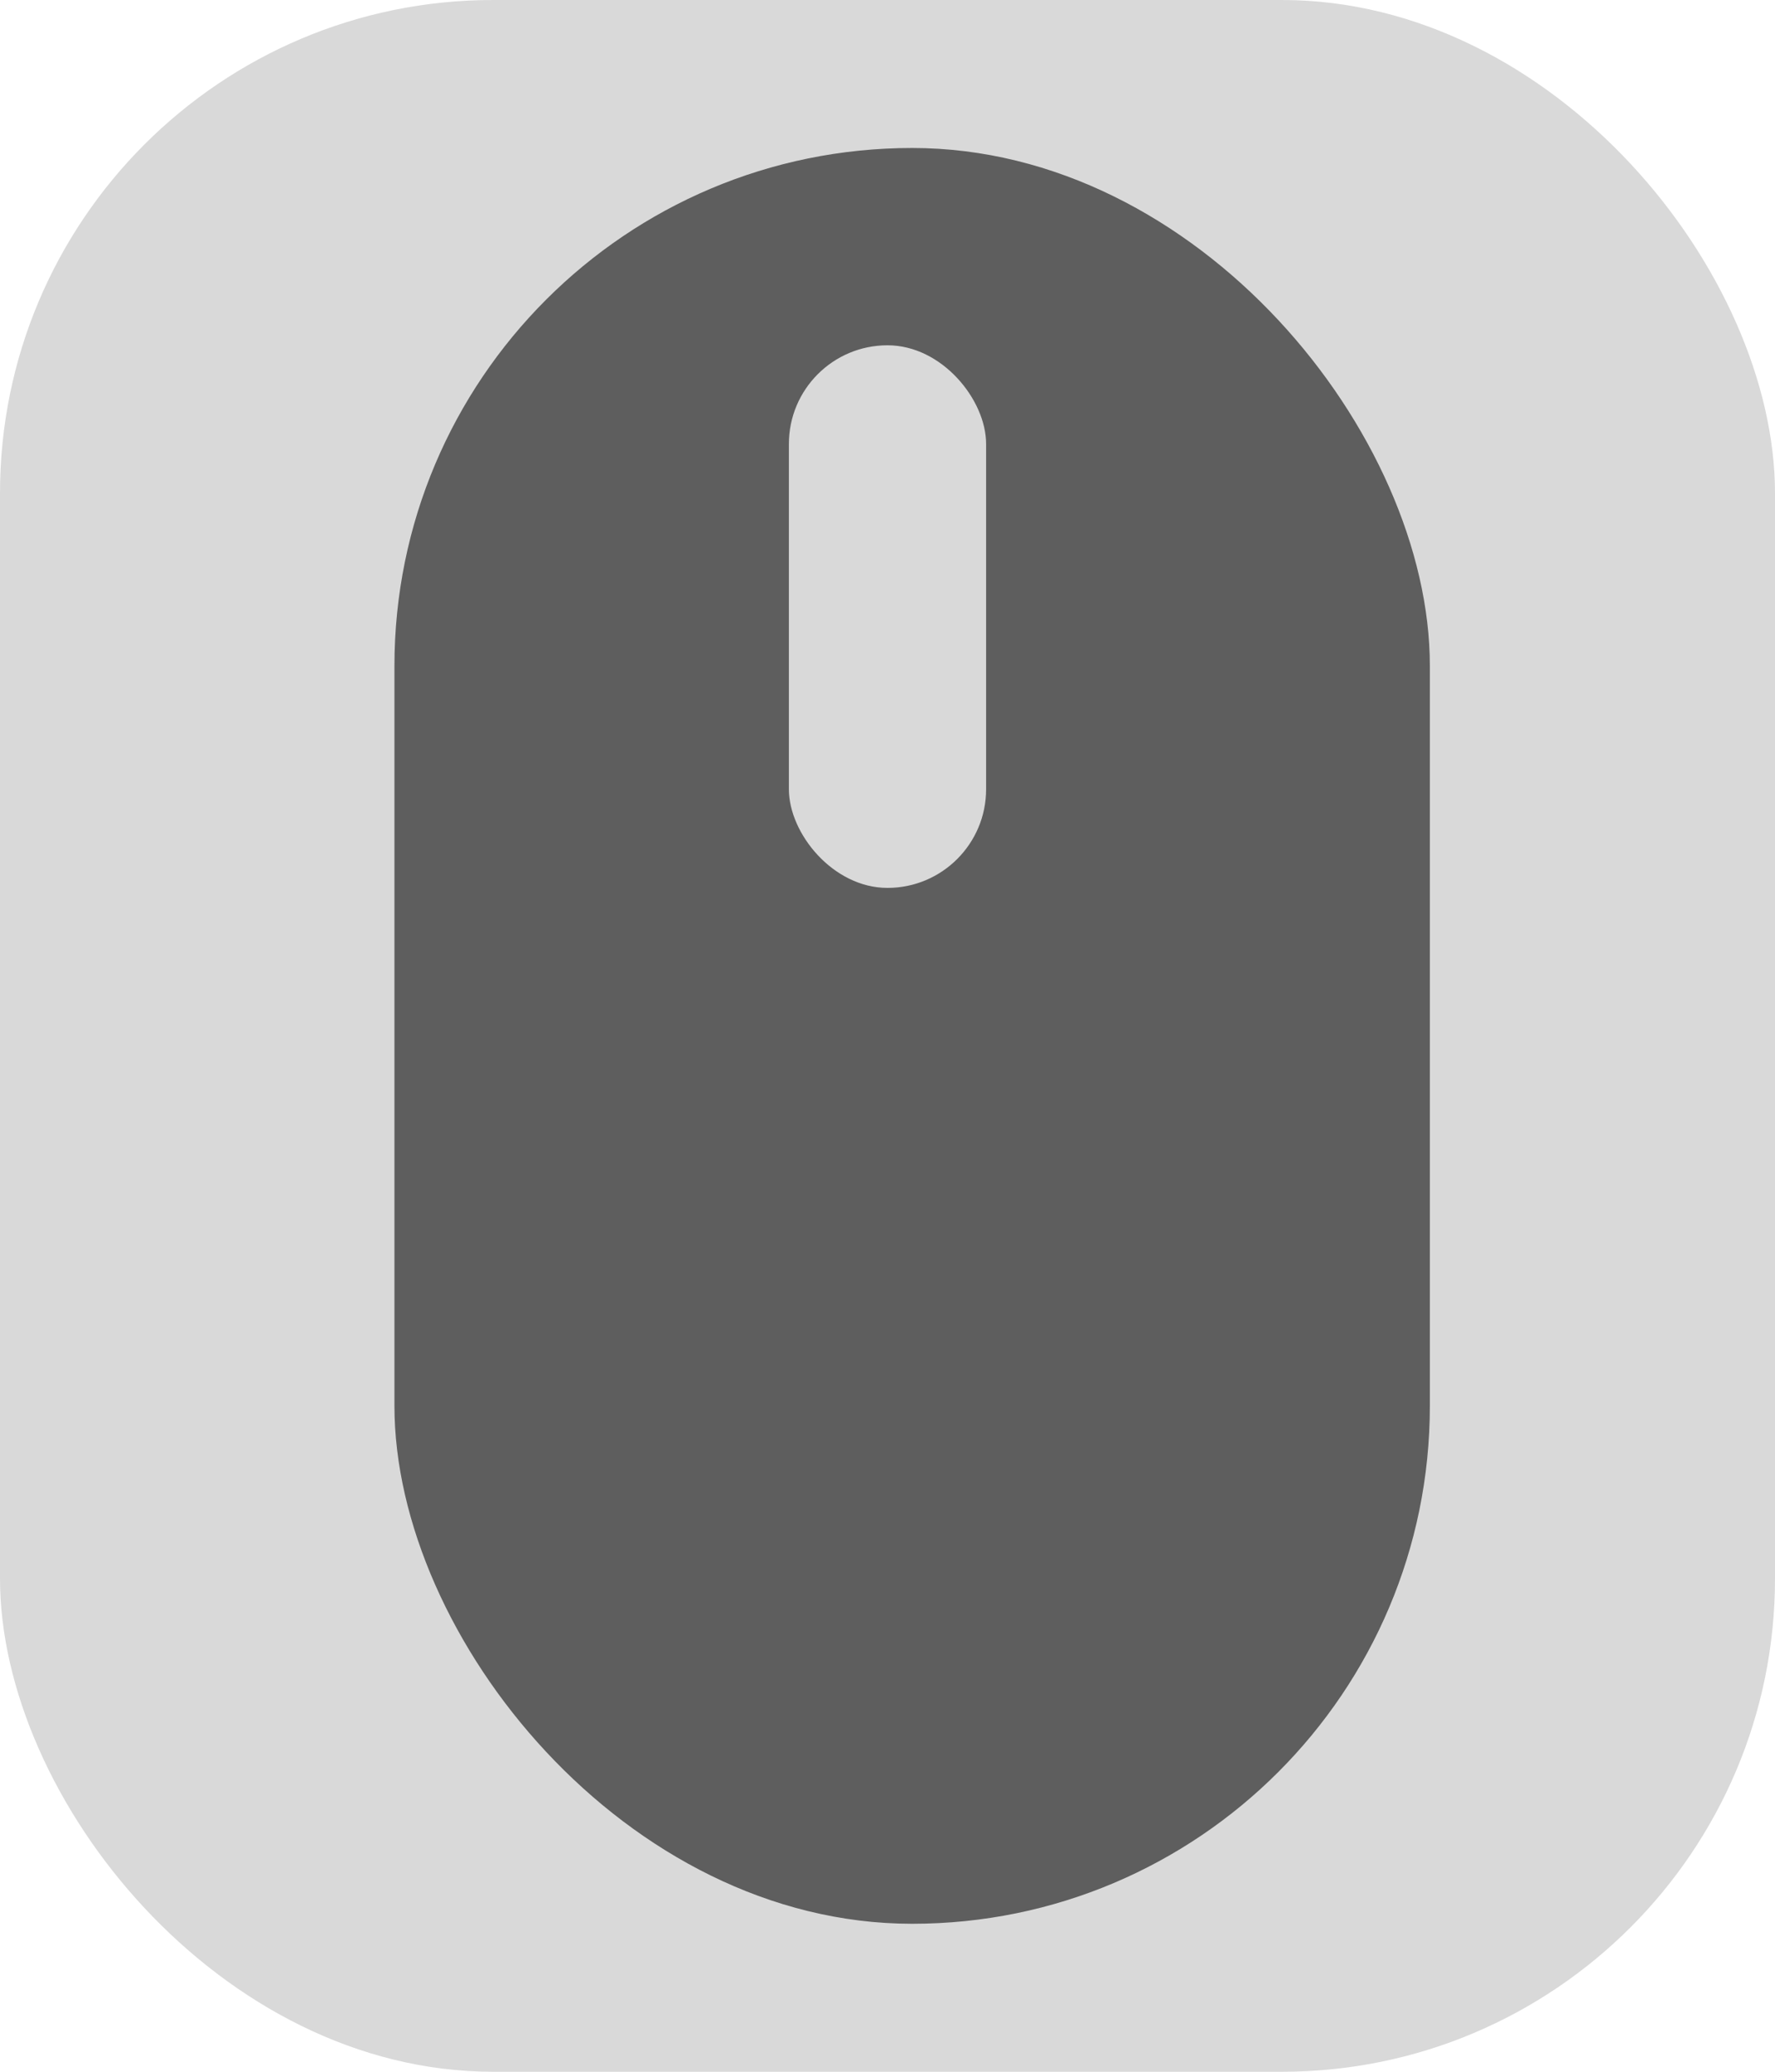 <svg width="36" height="42" viewBox="0 0 36 42" fill="none" xmlns="http://www.w3.org/2000/svg">
<rect width="36" height="42" rx="10" fill="#D9D9D9"/>
<rect x="8" y="3" width="21" height="36" rx="10.5" fill="#5E5E5E"/>
<rect x="16" y="7" width="4" height="11" rx="2" fill="#D9D9D9"/>
</svg>
